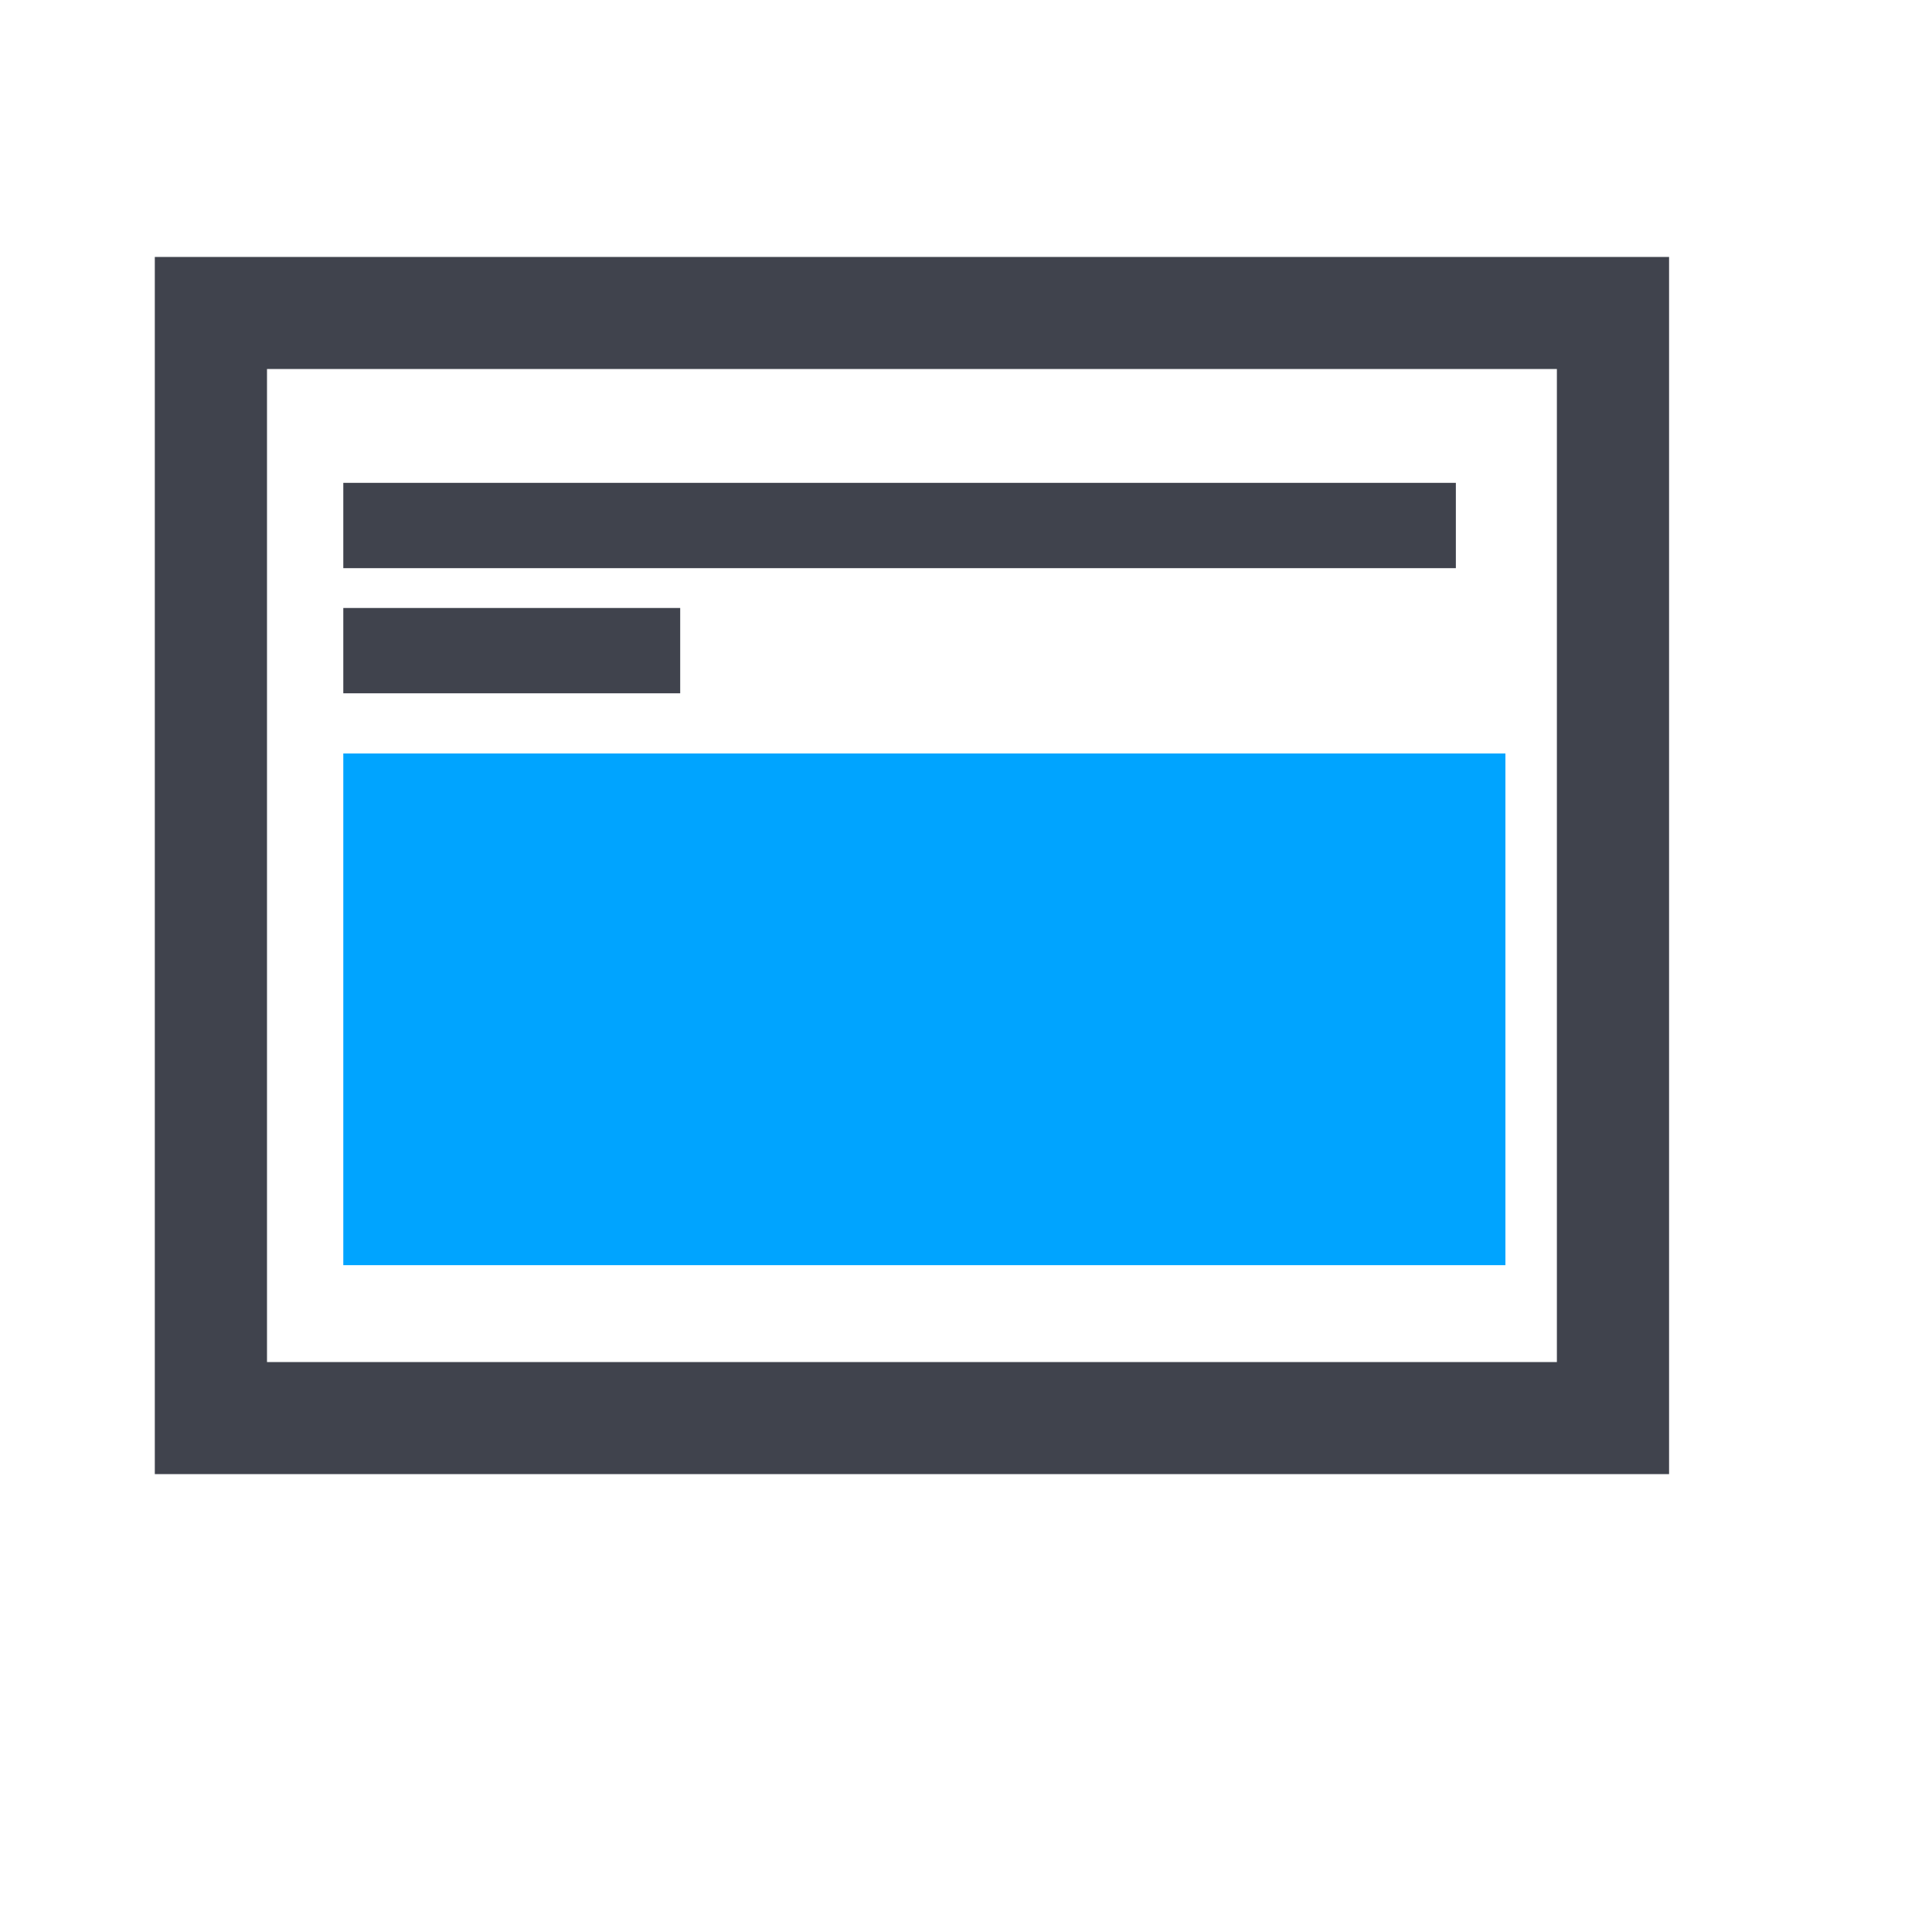<svg id="图层_1" data-name="图层 1" xmlns="http://www.w3.org/2000/svg" viewBox="0 0 1000 1000"><defs><style>.cls-1{fill:#40434d;}.cls-2{fill:#00a4ff;}</style></defs><title>icons_shouye</title><path class="cls-1" d="M863.91,763H80.13V133H863.91ZM138.2,705H805.84V191H138.2Z"/><rect class="cls-1" x="177.69" y="249.92" width="575.86" height="44.16"/><rect class="cls-1" x="177.69" y="314.69" width="174.38" height="44.16"/><rect class="cls-2" x="177.69" y="390" width="601.51" height="264.85"/></svg>
